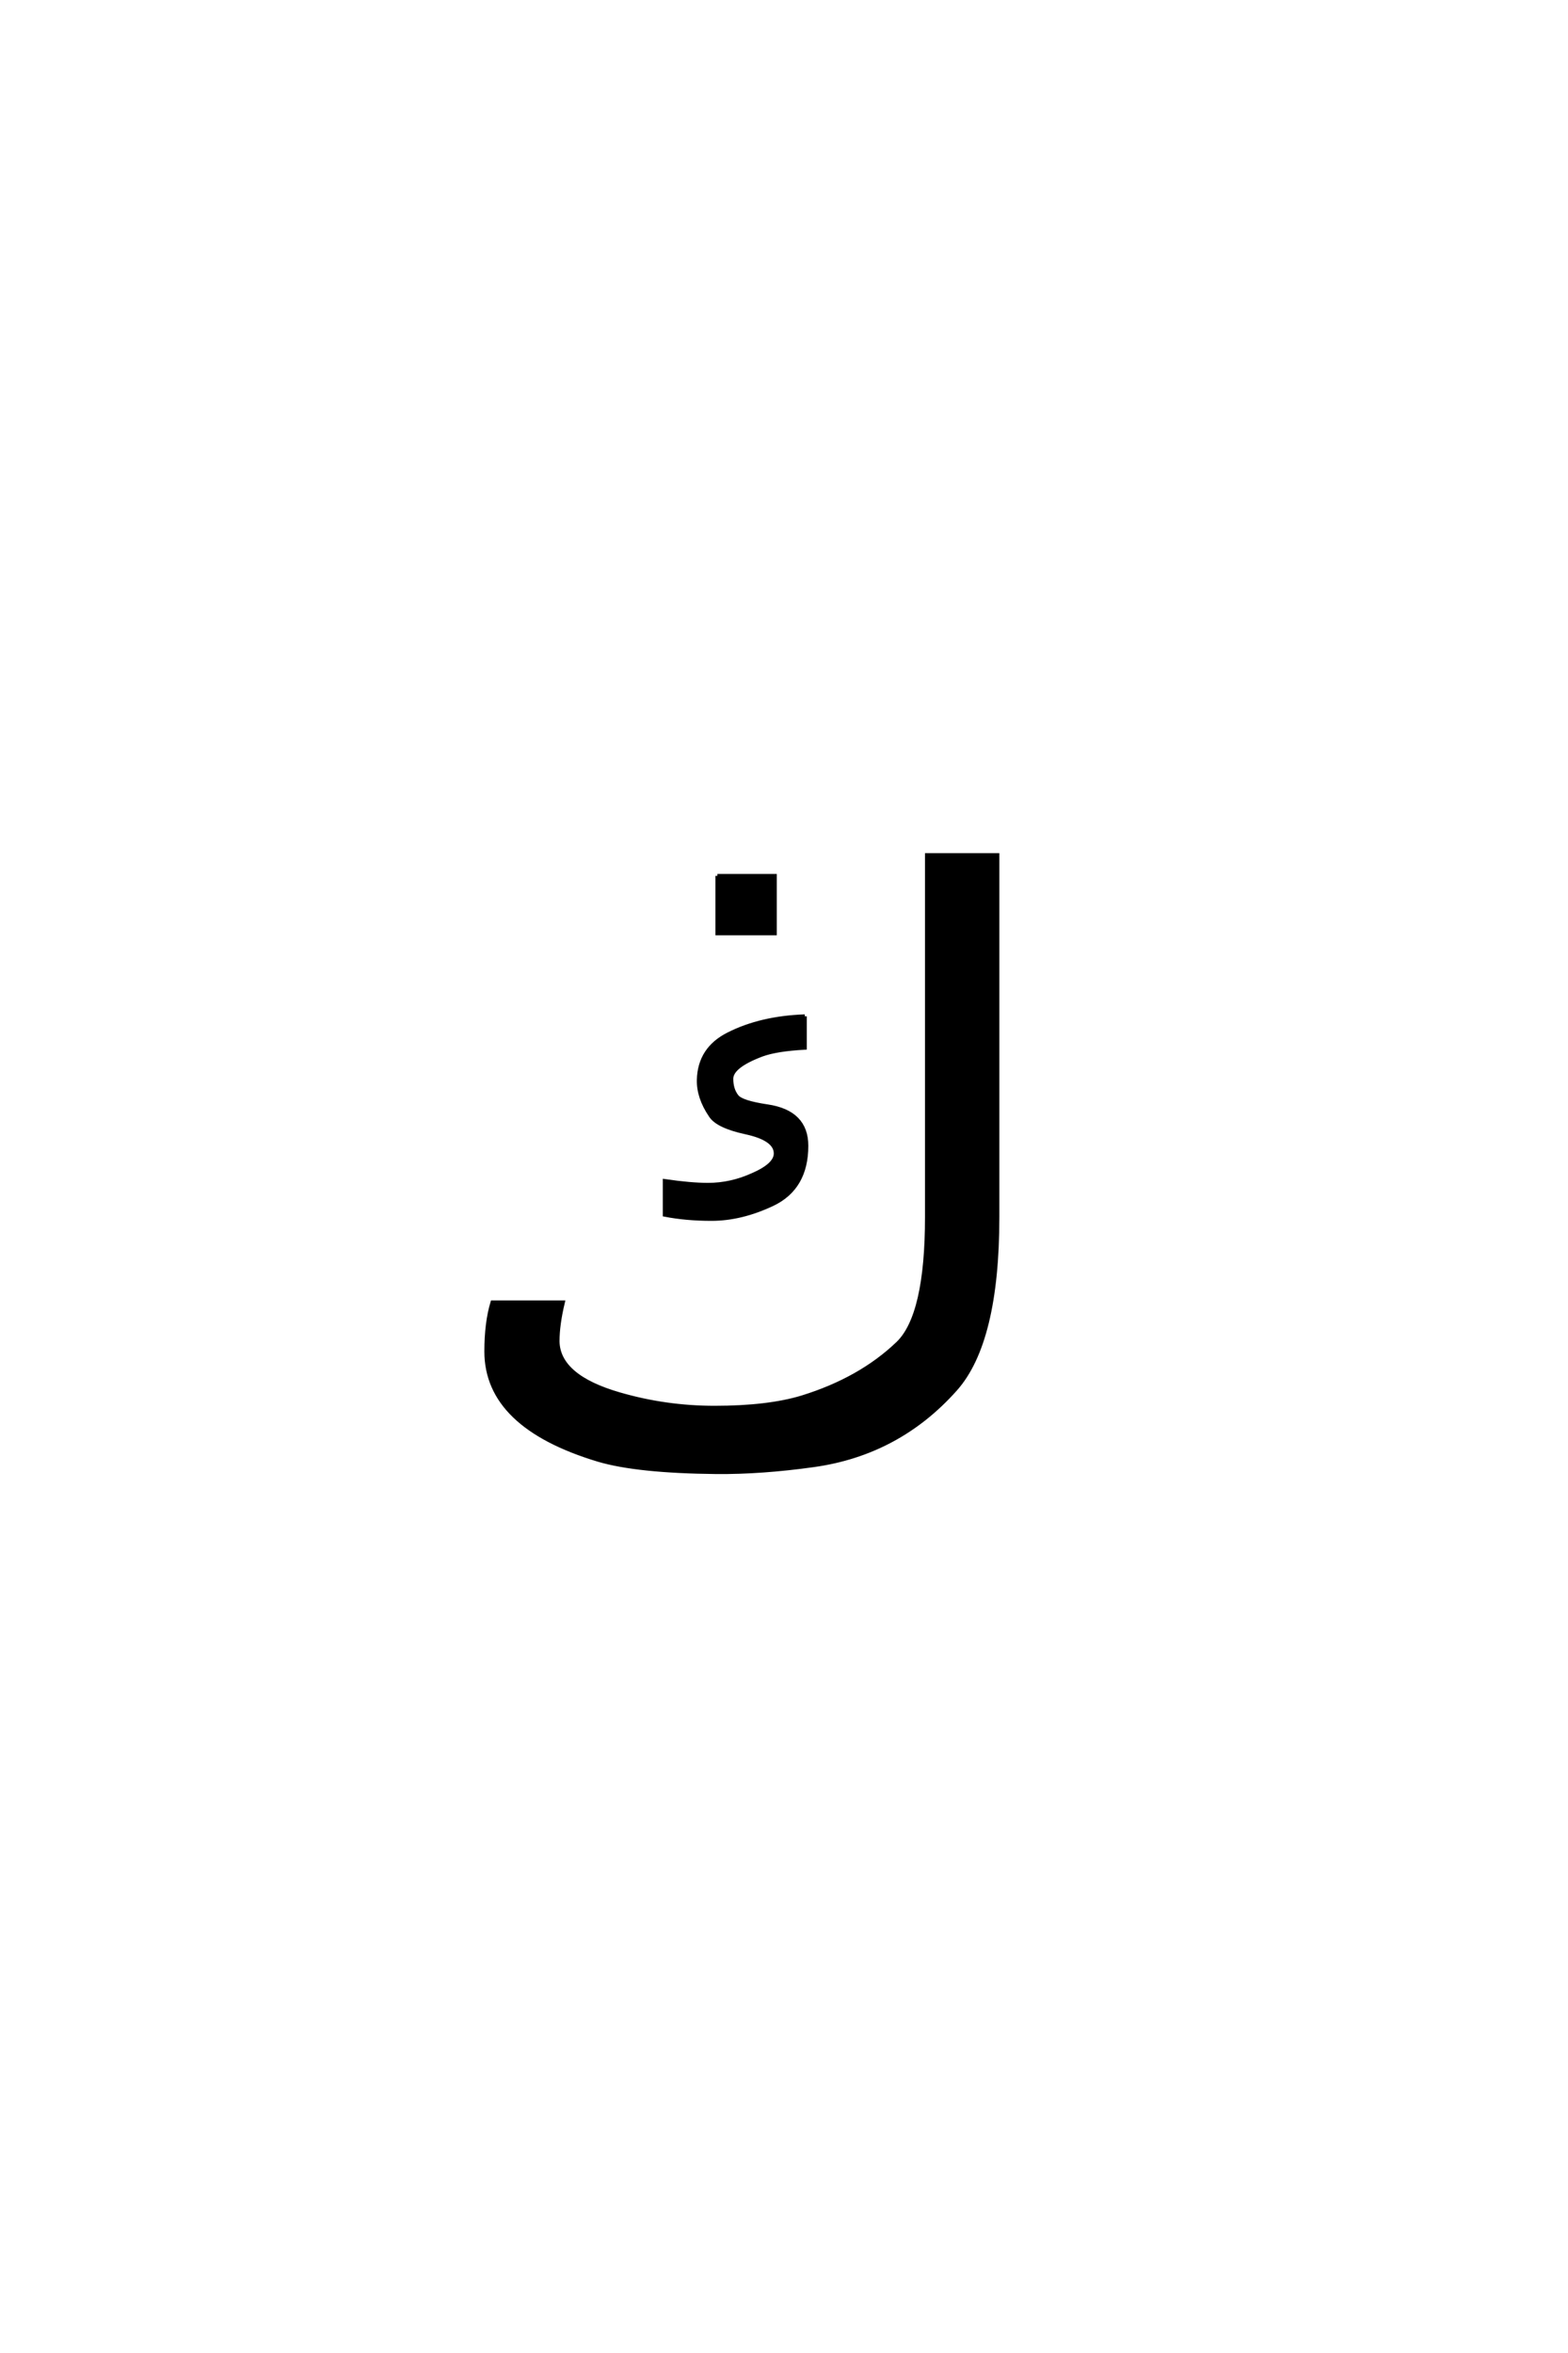 <?xml version='1.0' encoding='UTF-8'?>
<!DOCTYPE svg PUBLIC "-//W3C//DTD SVG 1.0//EN"
"http://www.w3.org/TR/2001/REC-SVG-20010904/DTD/svg10.dtd">

<svg xmlns='http://www.w3.org/2000/svg' version='1.0' width='40.0' height='60.0'>

 <g transform='scale(0.1 -0.1) translate(110.0 -370.0)'>
  <path d='M95.312 110.844
L95.312 102.828
Q88.094 102.438 84.375 101.078
Q76.562 98.141 76.562 94.922
Q76.562 92.188 77.938 90.438
Q79.109 88.875 85.75 87.891
Q95.703 86.422 95.703 77.828
Q95.703 67.094 87.109 62.984
Q79.109 59.188 71.484 59.188
Q65.047 59.188 59.578 60.25
L59.578 68.844
Q66.219 67.875 70.609 67.875
Q76.469 67.875 82.031 70.406
Q87.891 72.953 87.891 75.875
Q87.891 79.594 80.281 81.25
Q73.047 82.812 71.297 85.547
Q68.172 90.141 68.266 94.625
Q68.453 102.547 75.781 106.25
Q84.078 110.453 95.312 110.844
Q84.078 110.453 95.312 110.844
M119.047 27.438
Q126.469 34.578 126.469 59.672
L126.469 151.953
L144.438 151.953
L144.438 59.672
Q144.438 27.734 133.688 15.719
Q119.141 -0.594 97.562 -3.609
Q84.281 -5.469 72.75 -5.375
Q52.547 -5.172 42.672 -2.25
Q14.062 6.344 14.062 25.391
Q14.062 32.719 15.625 37.891
L33.594 37.891
Q32.234 32.234 32.234 27.938
Q32.422 18.953 48.047 14.453
Q59.859 11.031 72.266 11.031
Q85.938 11.031 94.625 13.672
Q109.469 18.266 119.047 27.438
Q109.469 18.266 119.047 27.438
M73 146.656
L87.656 146.656
L87.656 132
L73 132
L73 146.656
' style='fill: #000000; stroke: #000000'/>
 </g>
</svg>
